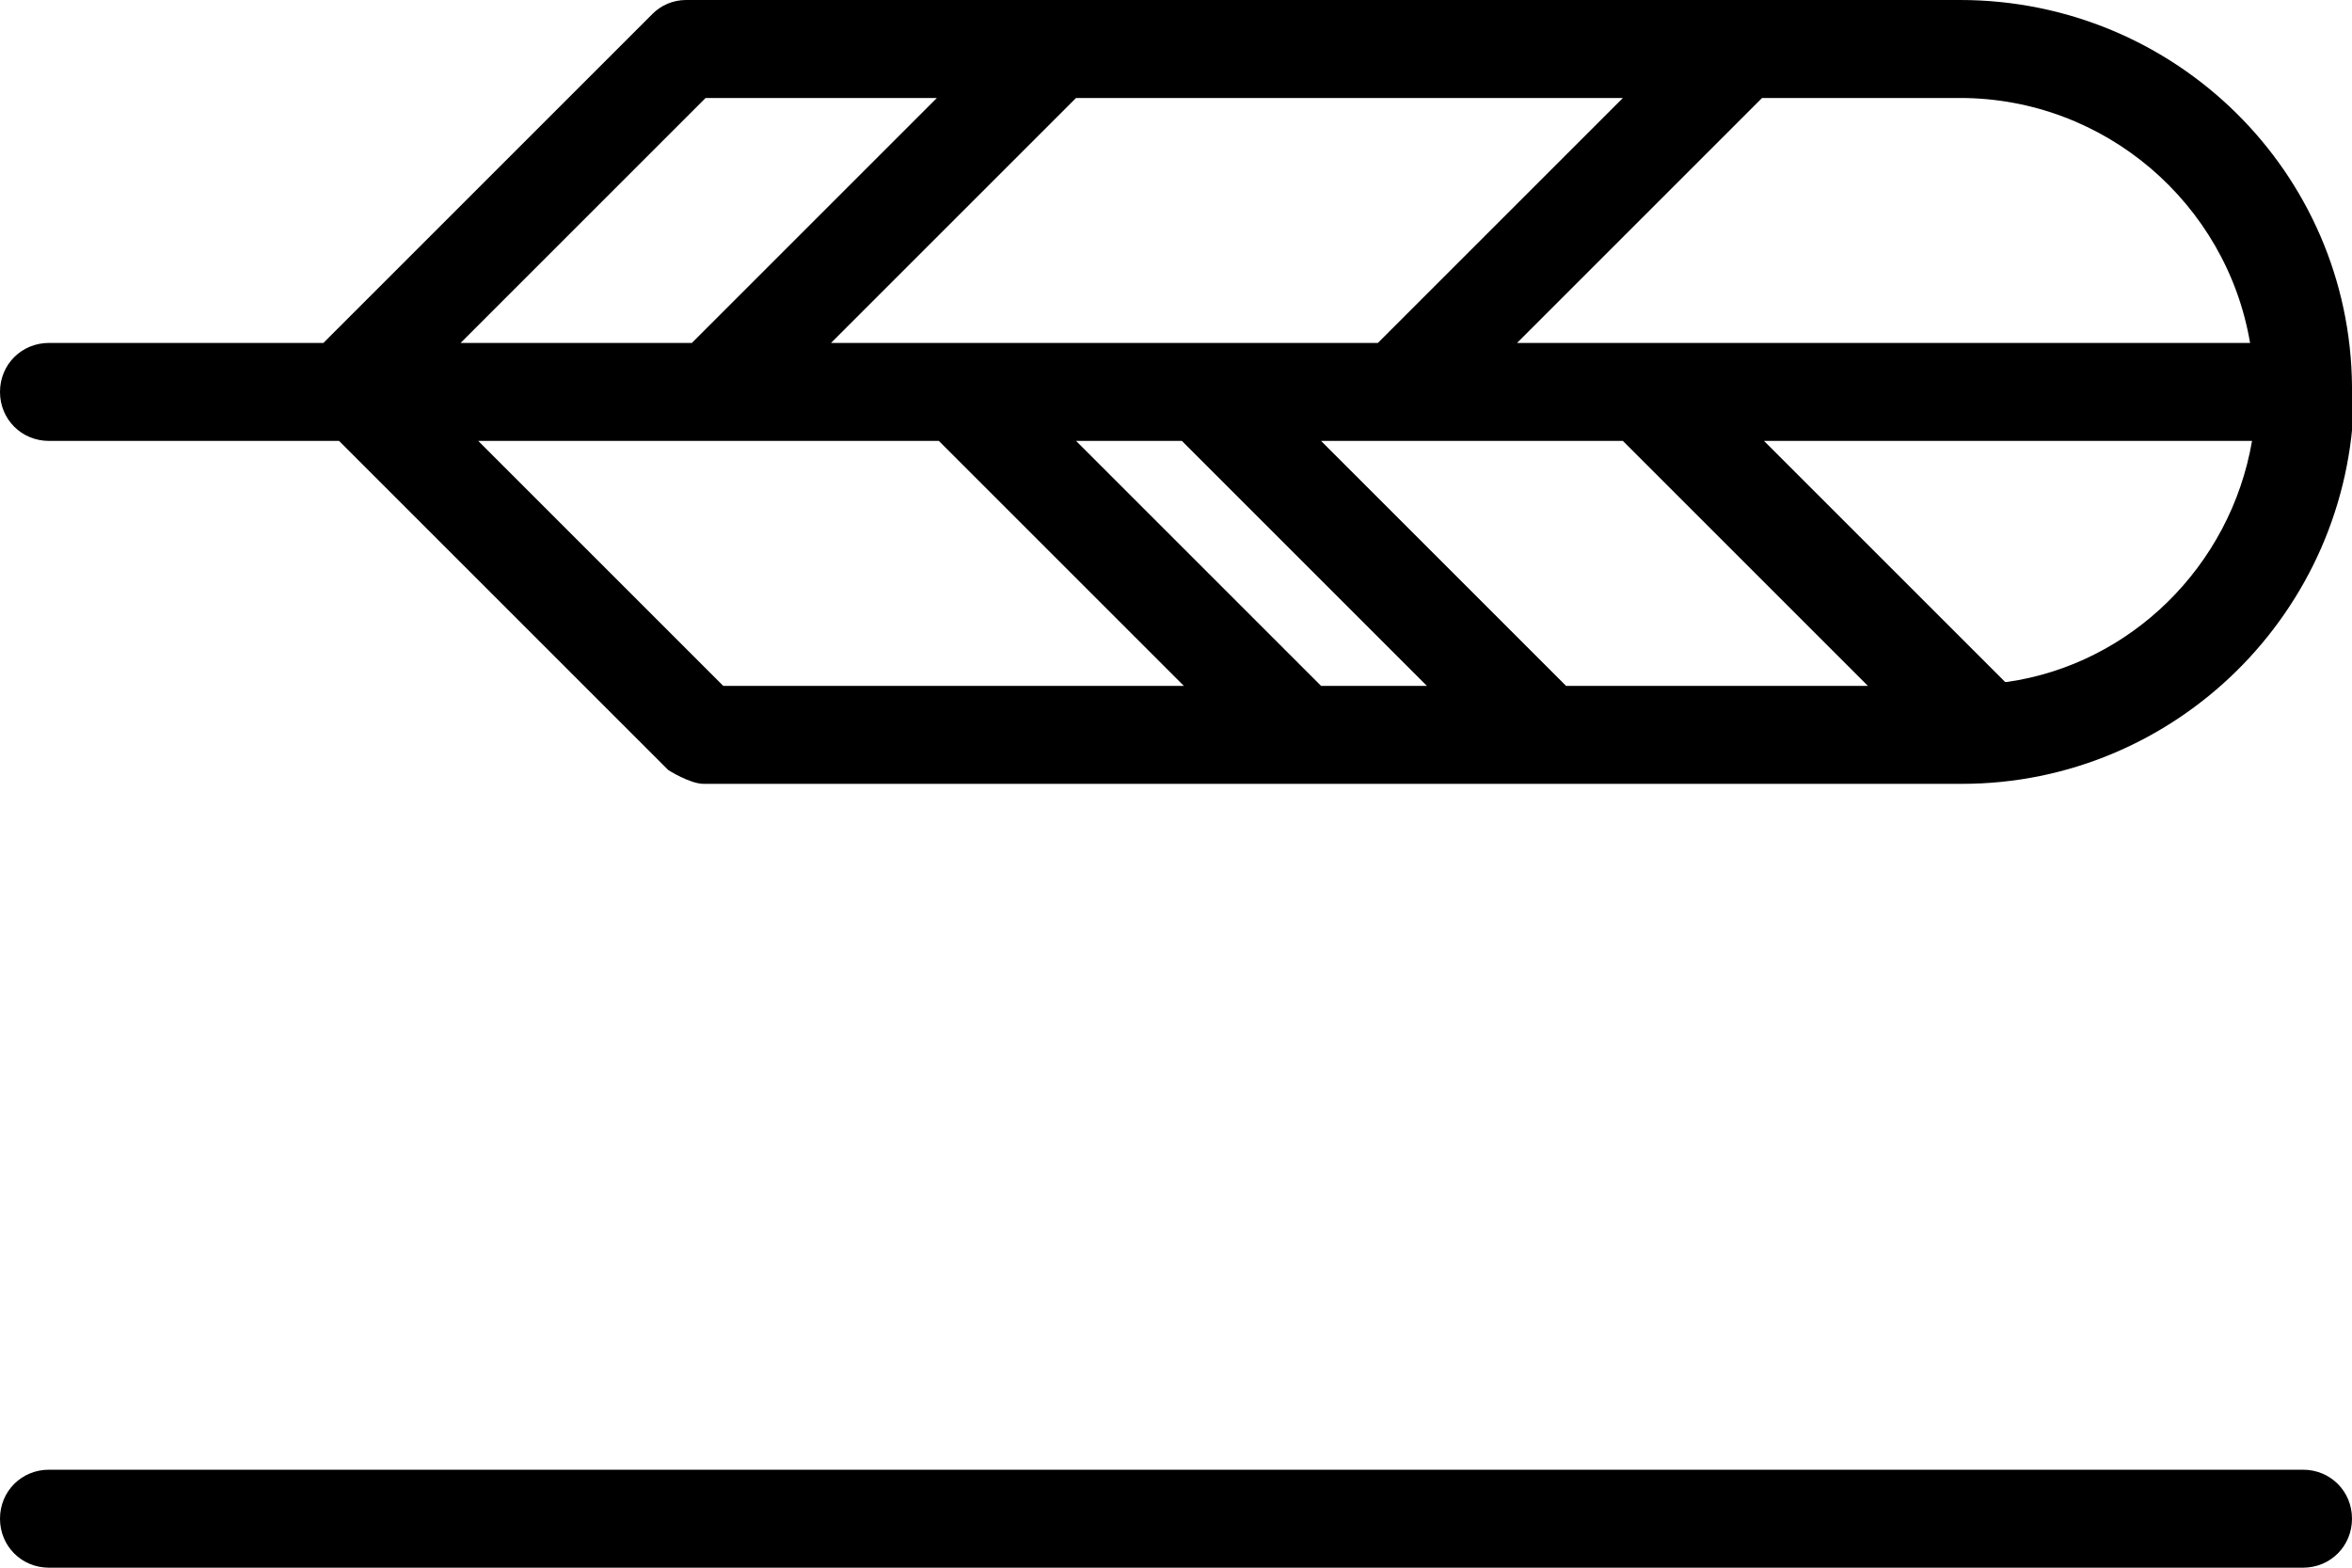 <?xml version="1.0"?>
<svg xmlns="http://www.w3.org/2000/svg" xmlns:v="https://vecta.io/nano" viewBox="0 0 12 8">
  <path d="M12 1.97C11.99.88 11.1 0 10 0H3.5c-.07 0-.13.03-.17.07L1.65 1.75H.25C.11 1.75 0 1.86 0 2s.11.25.25.25h1.48l1.68 1.68s.11.07.18.07h6.42c1.09 0 1.98-.88 2-1.97V2v-.03zM8.28.5L7.03 1.75H4.24L5.49.5h2.79zM3.6.5h1.18L3.53 1.75H2.35L3.6.5zm.09 3L2.44 2.25h2.35L6.04 3.5H3.69zm3.05 0L5.49 2.25h.54L7.28 3.5h-.54zm1.25 0L6.74 2.25h1.54L9.53 3.5H7.99zm2.24-.02L9 2.25h2.49c-.11.64-.62 1.14-1.25 1.23zM7.74 1.75L8.99.5H10c.74 0 1.36.54 1.48 1.25H7.74zm4.01 5.75H.25c-.14 0-.25.11-.25.25S.11 8 .25 8h11.5c.14 0 .25-.11.25-.25s-.11-.25-.25-.25z"/>
</svg>
